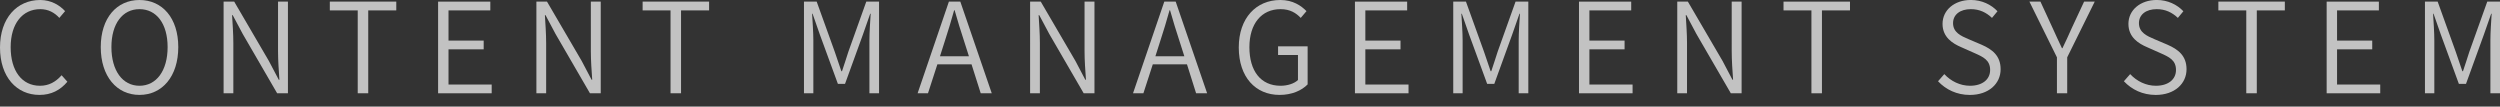 <?xml version="1.0" encoding="utf-8"?>
<!-- Generator: Adobe Illustrator 25.0.0, SVG Export Plug-In . SVG Version: 6.00 Build 0)  -->
<svg version="1.1" id="레이어_1" xmlns="http://www.w3.org/2000/svg" xmlns:xlink="http://www.w3.org/1999/xlink" x="0px"
	 y="0px" viewBox="0 0 877.14 37.4" style="enable-background:new 0 0 877.14 37.4;" xml:space="preserve">
<rect x="0" y="0" width="877.14" height="37.4" fill="#333333" stroke="none"/>
<style type="text/css">
	.st0{opacity:0.7;}
	.st1{fill:#FFFFFF;}
</style>
<g class="st0">
	<path class="st1" d="M0,16.65C0,6.33,5.97,0,14.1,0c3.91,0,6.89,1.89,8.74,3.91l-2.02,2.37c-1.67-1.84-3.87-3.07-6.68-3.07
		C7.87,3.21,3.74,8.3,3.74,16.56c0,8.3,3.95,13.53,10.28,13.53c3.12,0,5.49-1.32,7.6-3.69l2.02,2.28c-2.5,2.94-5.62,4.62-9.8,4.62
		C5.89,33.3,0,27.06,0,16.65z"/>
	<path class="st1" d="M35.35,16.52C35.35,6.28,40.97,0,48.93,0c8,0,13.62,6.28,13.62,16.52c0,10.28-5.62,16.78-13.62,16.78
		C40.97,33.3,35.35,26.8,35.35,16.52z M58.81,16.52c0-8.22-3.91-13.31-9.88-13.31c-5.93,0-9.84,5.09-9.84,13.31
		c0,8.26,3.91,13.57,9.84,13.57C54.9,30.09,58.81,24.78,58.81,16.52z"/>
	<path class="st1" d="M78.44,0.57h3.73L94.34,21.4l3.47,6.59h0.22c-0.22-3.2-0.48-6.72-0.48-10.01V0.57h3.47v32.16h-3.78
		L85.16,11.91l-3.51-6.59h-0.22c0.18,3.21,0.44,6.46,0.44,9.8v17.61h-3.42V0.57z"/>
	<path class="st1" d="M125.52,3.65h-9.8V0.57h23.32v3.08h-9.84v29.08h-3.69V3.65z"/>
	<path class="st1" d="M153.71,0.57h18.32v3.08h-14.67v10.59h12.34v3.07h-12.34v12.35h15.15v3.07h-18.8V0.57z"/>
	<path class="st1" d="M188.19,0.57h3.73l12.17,20.82l3.47,6.59h0.22c-0.22-3.2-0.48-6.72-0.48-10.01V0.57h3.47v32.16h-3.78
		l-12.08-20.82l-3.51-6.59h-0.22c0.18,3.21,0.44,6.46,0.44,9.8v17.61h-3.42V0.57z"/>
	<path class="st1" d="M235.27,3.65h-9.8V0.57h23.32v3.08h-9.84v29.08h-3.69V3.65z"/>
	<path class="st1" d="M282.06,0.57h4.48l6.33,17.57c0.79,2.28,1.54,4.57,2.33,6.85h0.22c0.79-2.28,1.49-4.57,2.24-6.85l6.28-17.57
		h4.48v32.16h-3.38V14.15c0-2.72,0.26-6.51,0.44-9.32h-0.17l-2.55,7.3l-6.28,17.3h-2.5l-6.33-17.3l-2.55-7.3h-0.17
		c0.17,2.81,0.44,6.59,0.44,9.32v18.58h-3.29V0.57z"/>
	<path class="st1" d="M340.87,22.58h-11.99l-3.29,10.14h-3.64l10.98-32.16h4l11.03,32.16h-3.87L340.87,22.58z M339.95,19.73
		l-1.67-5.23c-1.23-3.64-2.24-7.12-3.34-10.89h-0.18c-1.05,3.82-2.11,7.25-3.29,10.89l-1.67,5.23H339.95z"/>
	<path class="st1" d="M361.42,0.57h3.73l12.17,20.82l3.47,6.59h0.22c-0.22-3.2-0.49-6.72-0.49-10.01V0.57H384v32.16h-3.78
		l-12.08-20.82l-3.51-6.59h-0.22c0.18,3.21,0.44,6.46,0.44,9.8v17.61h-3.43V0.57z"/>
	<path class="st1" d="M416.46,22.58h-12l-3.29,10.14h-3.64L408.5,0.57h4l11.03,32.16h-3.87L416.46,22.58z M415.53,19.73l-1.67-5.23
		c-1.23-3.64-2.24-7.12-3.34-10.89h-0.18c-1.05,3.82-2.11,7.25-3.29,10.89l-1.67,5.23H415.53z"/>
	<path class="st1" d="M434.63,16.65C434.63,6.33,440.73,0,449.21,0c4.44,0,7.34,2.02,9.18,3.91l-2.02,2.37
		c-1.62-1.71-3.73-3.07-7.07-3.07c-6.68,0-10.94,5.09-10.94,13.35c0,8.3,3.95,13.53,10.94,13.53c2.42,0,4.79-0.75,6.1-2.02v-8.78
		h-6.98v-3.03h10.37v13.35c-2.07,2.15-5.54,3.69-9.84,3.69C440.51,33.3,434.63,27.06,434.63,16.65z"/>
	<path class="st1" d="M475.39,0.57h18.32v3.08h-14.67v10.59h12.34v3.07h-12.34v12.35h15.15v3.07h-18.8V0.57z"/>
	<path class="st1" d="M509.86,0.57h4.48l6.33,17.57c0.79,2.28,1.54,4.57,2.33,6.85h0.22c0.79-2.28,1.49-4.57,2.24-6.85l6.28-17.57
		h4.48v32.16h-3.38V14.15c0-2.72,0.26-6.51,0.44-9.32h-0.17l-2.55,7.3l-6.28,17.3h-2.5l-6.33-17.3l-2.55-7.3h-0.17
		c0.17,2.81,0.44,6.59,0.44,9.32v18.58h-3.29V0.57z"/>
	<path class="st1" d="M554,0.57h18.32v3.08h-14.67v10.59h12.34v3.07h-12.34v12.35h15.15v3.07H554V0.57z"/>
	<path class="st1" d="M588.47,0.57h3.73l12.17,20.82l3.47,6.59h0.22c-0.22-3.2-0.48-6.72-0.48-10.01V0.57h3.47v32.16h-3.78
		l-12.08-20.82l-3.51-6.59h-0.22c0.18,3.21,0.44,6.46,0.44,9.8v17.61h-3.42V0.57z"/>
	<path class="st1" d="M635.56,3.65h-9.8V0.57h23.32v3.08h-9.84v29.08h-3.69V3.65z"/>
	<path class="st1" d="M679.97,28.51l2.2-2.51c2.33,2.51,5.58,4.09,9.01,4.09c4.39,0,7.07-2.24,7.07-5.54c0-3.47-2.42-4.57-5.49-5.93
		l-4.66-2.07c-2.99-1.28-6.55-3.47-6.55-8.17c0-4.88,4.22-8.39,9.93-8.39c3.87,0,7.16,1.63,9.35,3.96l-1.93,2.33
		c-1.98-1.88-4.35-3.07-7.42-3.07c-3.74,0-6.24,1.89-6.24,4.92c0,3.3,2.9,4.52,5.36,5.58l4.66,1.98c3.69,1.62,6.67,3.82,6.67,8.61
		c0,5.05-4.17,9.01-10.8,9.01C686.56,33.3,682.74,31.45,679.97,28.51z"/>
	<path class="st1" d="M721.69,20.12l-9.66-19.55h3.87l4.3,9.32c1.1,2.37,2.07,4.61,3.25,7.03h0.17c1.14-2.42,2.24-4.66,3.25-7.03
		l4.35-9.32h3.73l-9.66,19.55v12.61h-3.6V20.12z"/>
	<path class="st1" d="M745.18,28.51l2.2-2.51c2.33,2.51,5.58,4.09,9.01,4.09c4.39,0,7.07-2.24,7.07-5.54c0-3.47-2.42-4.57-5.49-5.93
		l-4.66-2.07c-2.99-1.28-6.54-3.47-6.54-8.17c0-4.88,4.22-8.39,9.93-8.39c3.87,0,7.16,1.63,9.35,3.96l-1.93,2.33
		c-1.98-1.88-4.35-3.07-7.42-3.07c-3.74,0-6.24,1.89-6.24,4.92c0,3.3,2.9,4.52,5.36,5.58l4.66,1.98c3.69,1.62,6.68,3.82,6.68,8.61
		c0,5.05-4.17,9.01-10.81,9.01C751.77,33.3,747.95,31.45,745.18,28.51z"/>
	<path class="st1" d="M788.13,3.65h-9.8V0.57h23.32v3.08h-9.84v29.08h-3.69V3.65z"/>
	<path class="st1" d="M816.32,0.57h18.32v3.08h-14.67v10.59h12.34v3.07h-12.34v12.35h15.15v3.07h-18.8V0.57z"/>
	<path class="st1" d="M850.79,0.57h4.48l6.33,17.57c0.79,2.28,1.54,4.57,2.33,6.85h0.22c0.79-2.28,1.49-4.57,2.24-6.85l6.28-17.57
		h4.48v32.16h-3.38V14.15c0-2.72,0.26-6.51,0.44-9.32h-0.17l-2.55,7.3l-6.28,17.3h-2.5l-6.33-17.3l-2.55-7.3h-0.17
		c0.17,2.81,0.44,6.59,0.44,9.32v18.58h-3.29V0.57z"/>
</g>
</svg>
